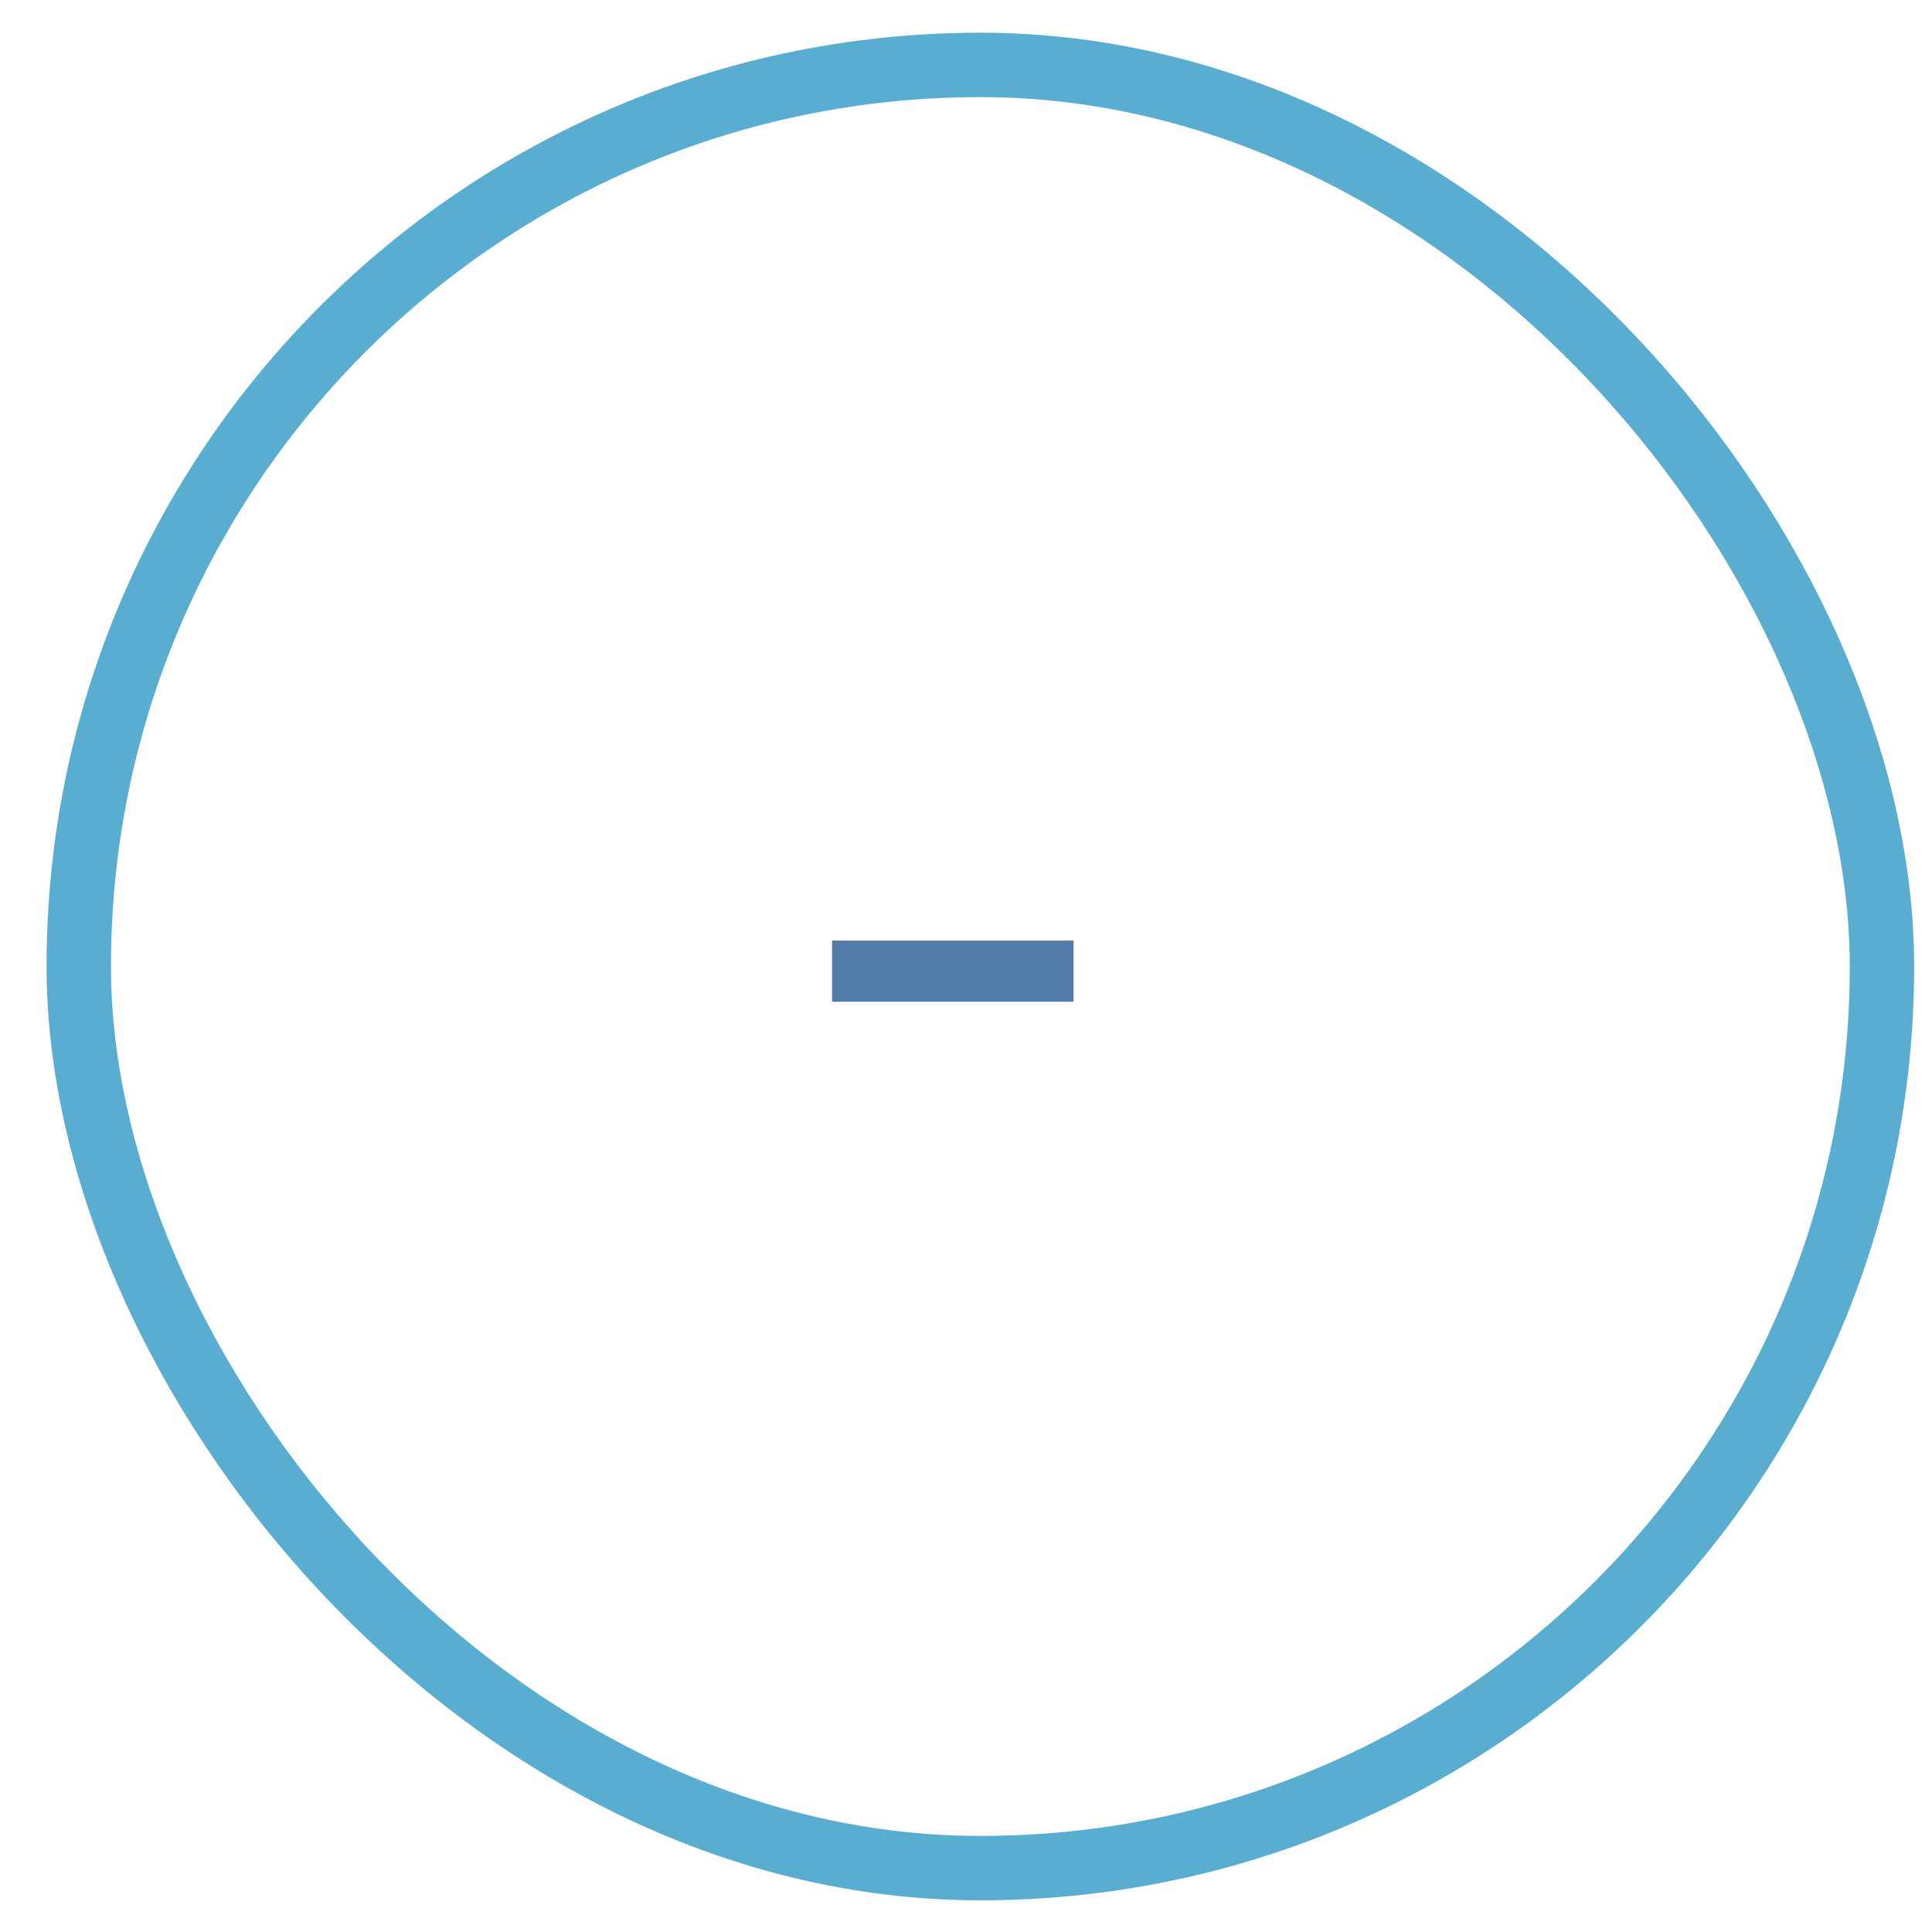 <svg width="30" height="30" viewBox="0 0 30 30" fill="none" xmlns="http://www.w3.org/2000/svg">
<rect x="1.223" y="1.008" width="28" height="28" rx="14" stroke="#59ADD0"/>
<path d="M12.92 15.555V14.605H16.67V15.555H12.92Z" fill="#537BA7"/>
</svg>
